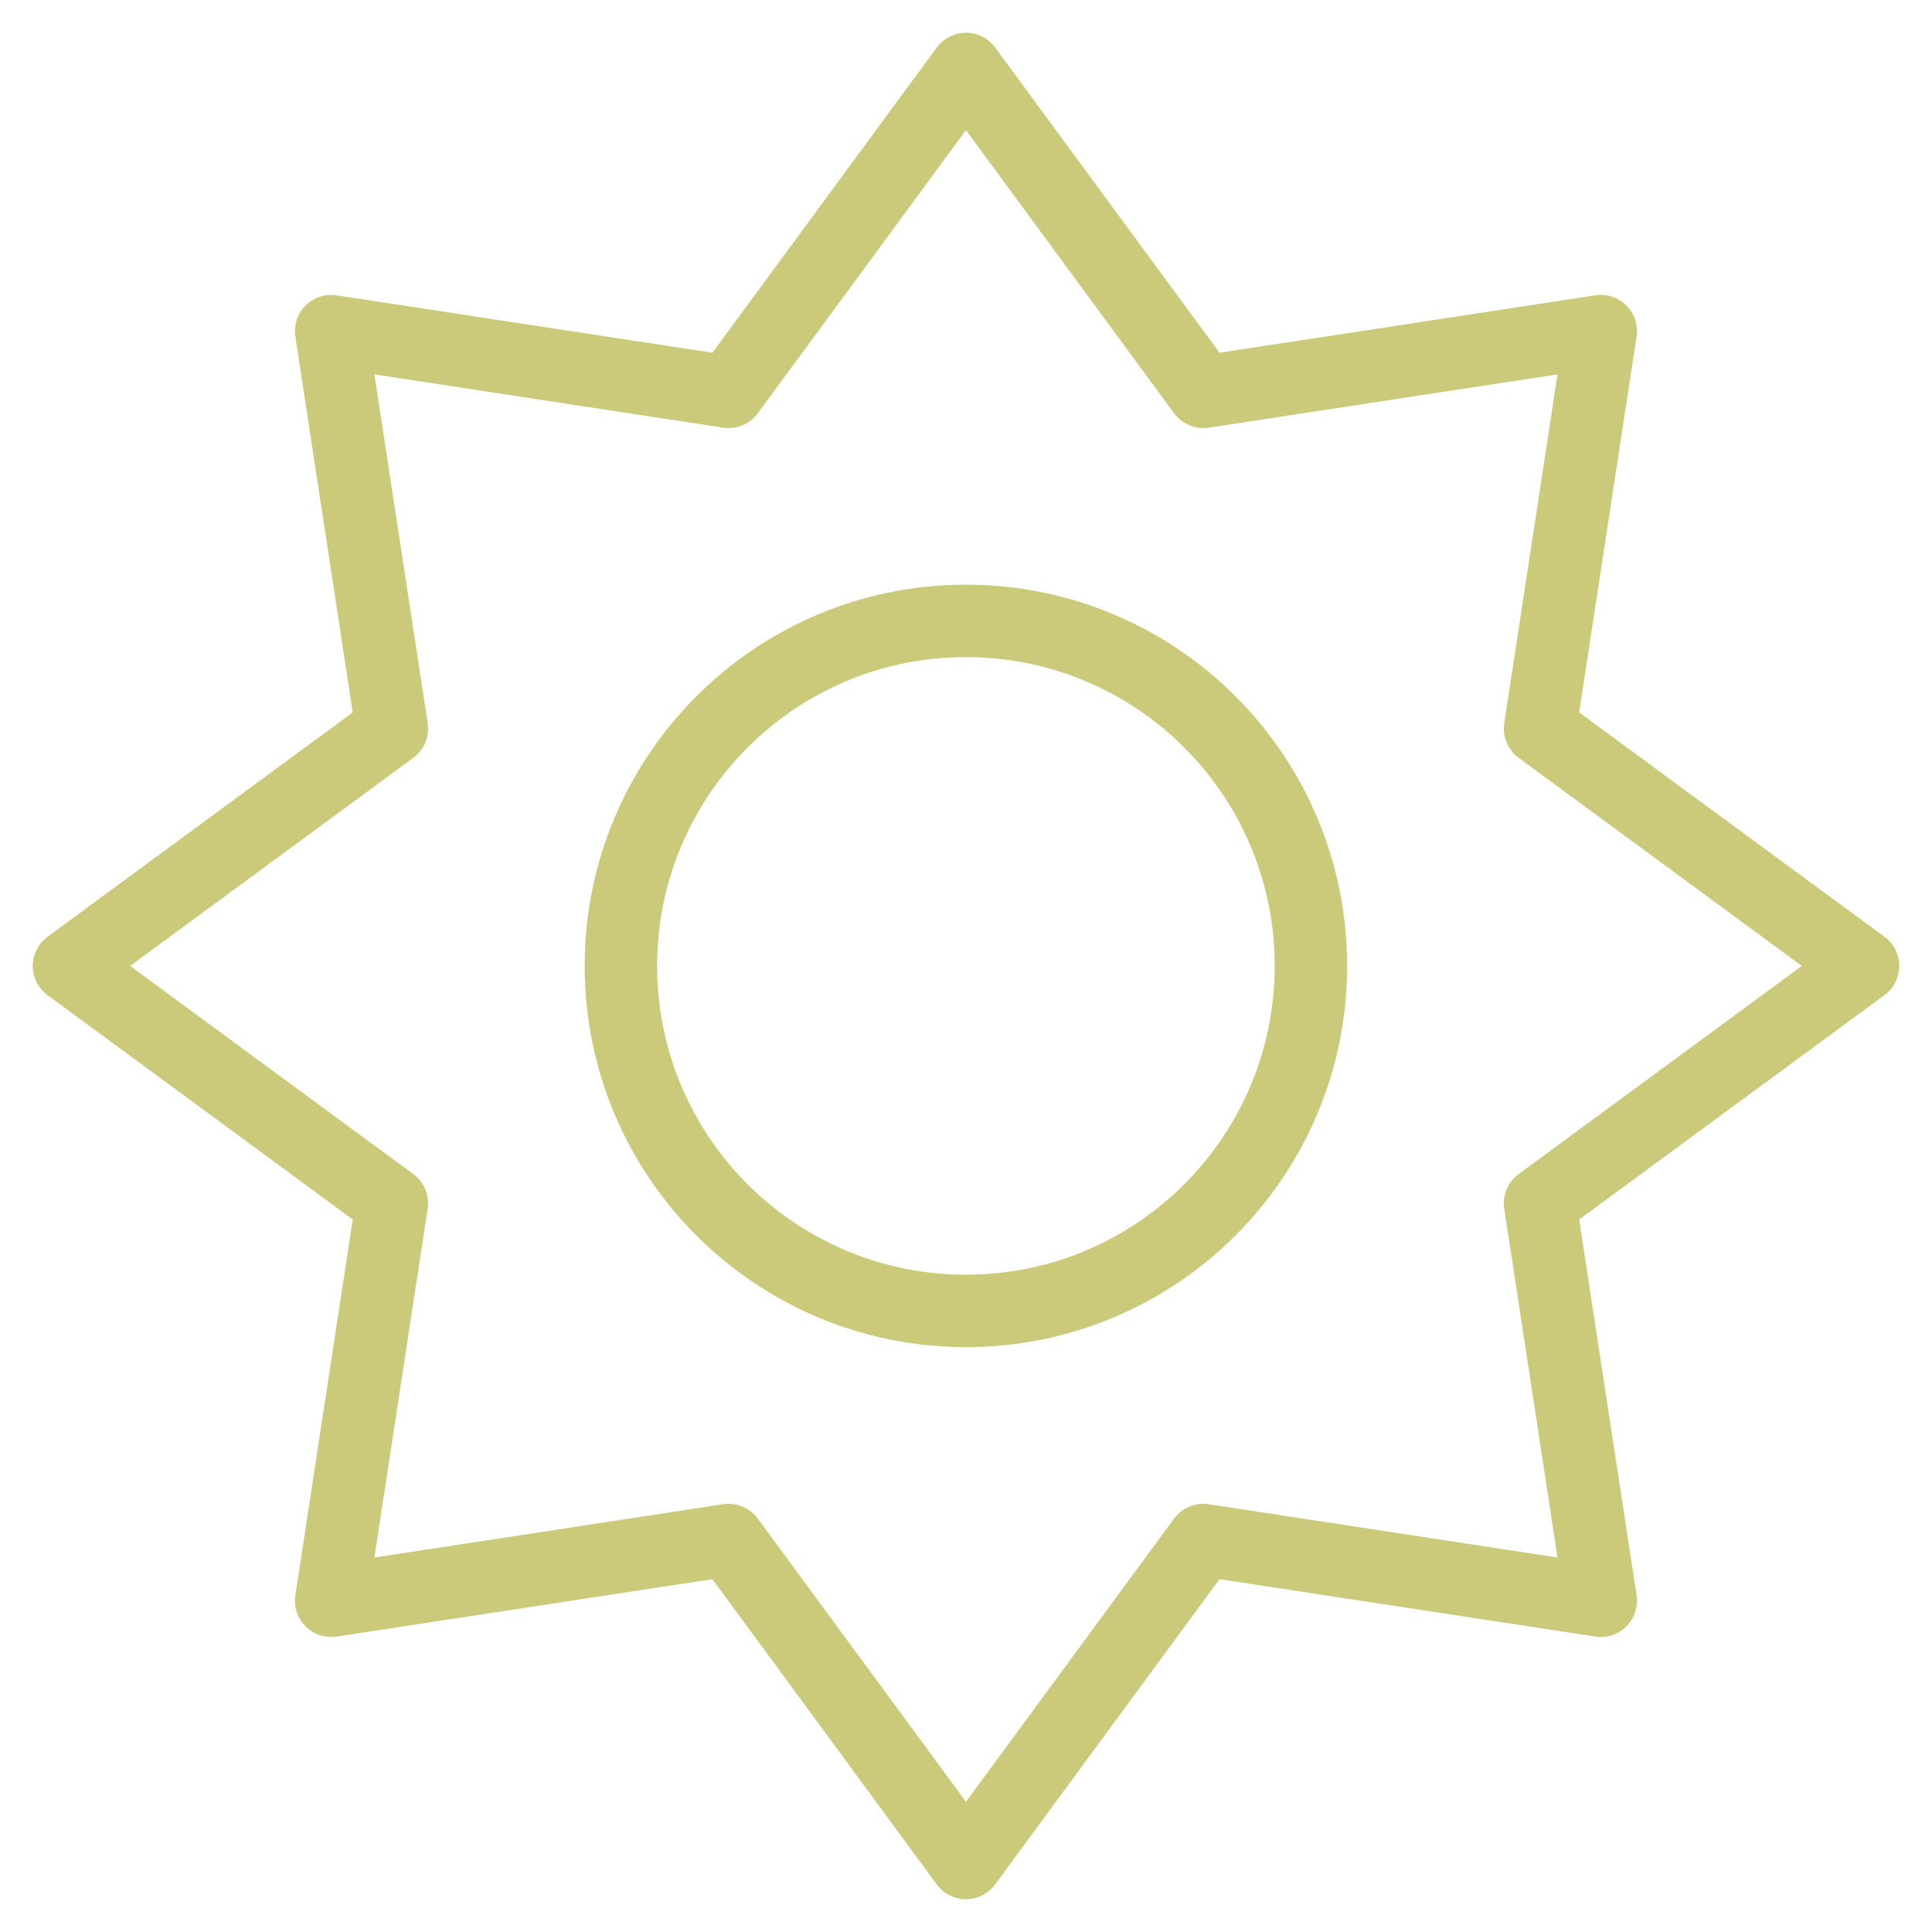 <svg width="40" height="40" viewBox="0 0 40 40" fill="none" xmlns="http://www.w3.org/2000/svg">
<g clip-path="url(#clip0_716_336)">
<path d="M19.998 27.141C23.943 27.141 27.141 23.943 27.141 19.998C27.141 16.053 23.943 12.855 19.998 12.855C16.053 12.855 12.855 16.053 12.855 19.998C12.855 23.943 16.053 27.141 19.998 27.141Z" stroke="#CBCA7B" stroke-width="1.5" stroke-linecap="round" stroke-linejoin="round"/>
<path d="M38.571 19.999L31.885 24.913L33.142 33.142L24.913 31.885L19.999 38.571L15.085 31.885L6.856 33.142L8.113 24.913L1.428 19.999L8.113 15.085L6.856 6.856L15.085 8.113L19.999 1.428L24.913 8.113L33.142 6.856L31.885 15.085L38.571 19.999Z" stroke="#CBCA7B" stroke-width="1.5" stroke-linecap="round" stroke-linejoin="round"/>
</g>
<defs>
<clipPath id="clip0_716_336">
<rect width="40" height="40" fill="white"/>
</clipPath>
</defs>
</svg>
